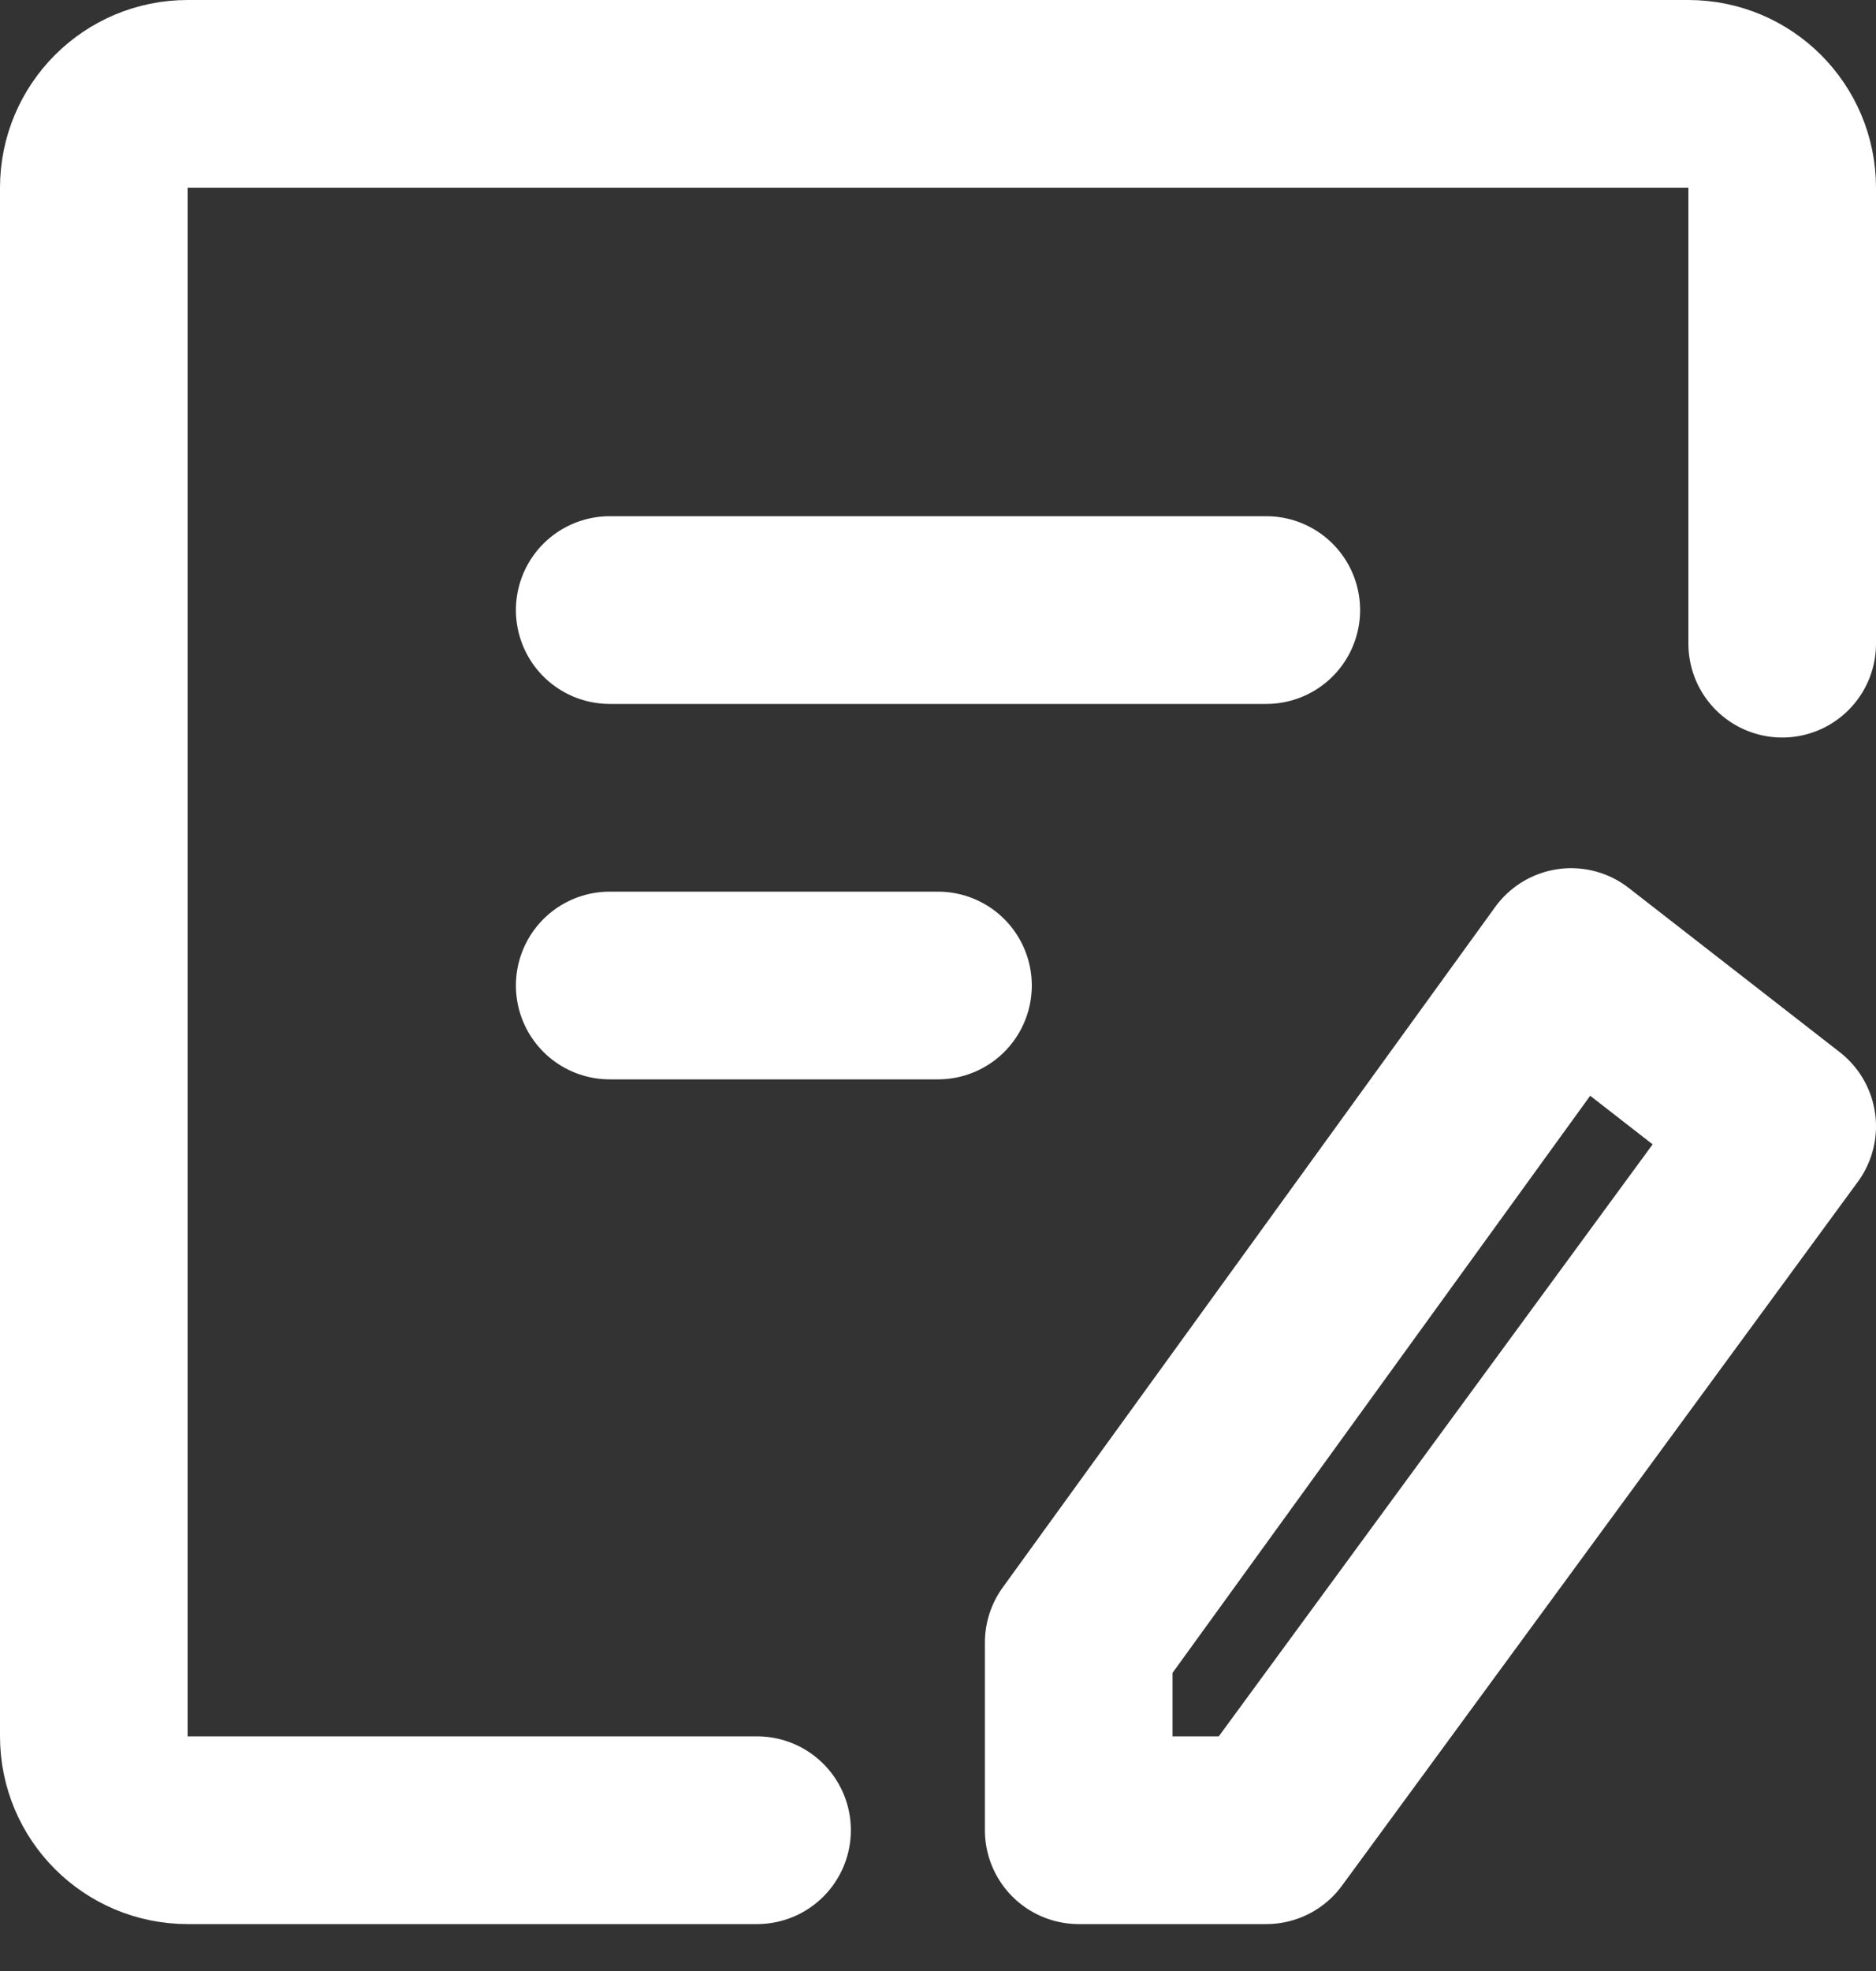 <svg width="20" height="21" viewBox="0 0 20 21" fill="none" xmlns="http://www.w3.org/2000/svg">
<rect x="0" y="0" width="20" height="21" fill="#333333" stroke="none"/>
<path d="M6.5 6.5H13.5M6.5 10.5H10M8.071 19.5H2C1.448 19.5 1 19.052 1 18.5V2C1 1.448 1.448 1 2 1H18C18.552 1 19 1.448 19 2V6.858M11.5 17.5L16.75 10.25L19 12L13.5 19.5H11.5V17.5Z" stroke="white" stroke-width="2" stroke-linecap="round" stroke-linejoin="round"/>
</svg>
